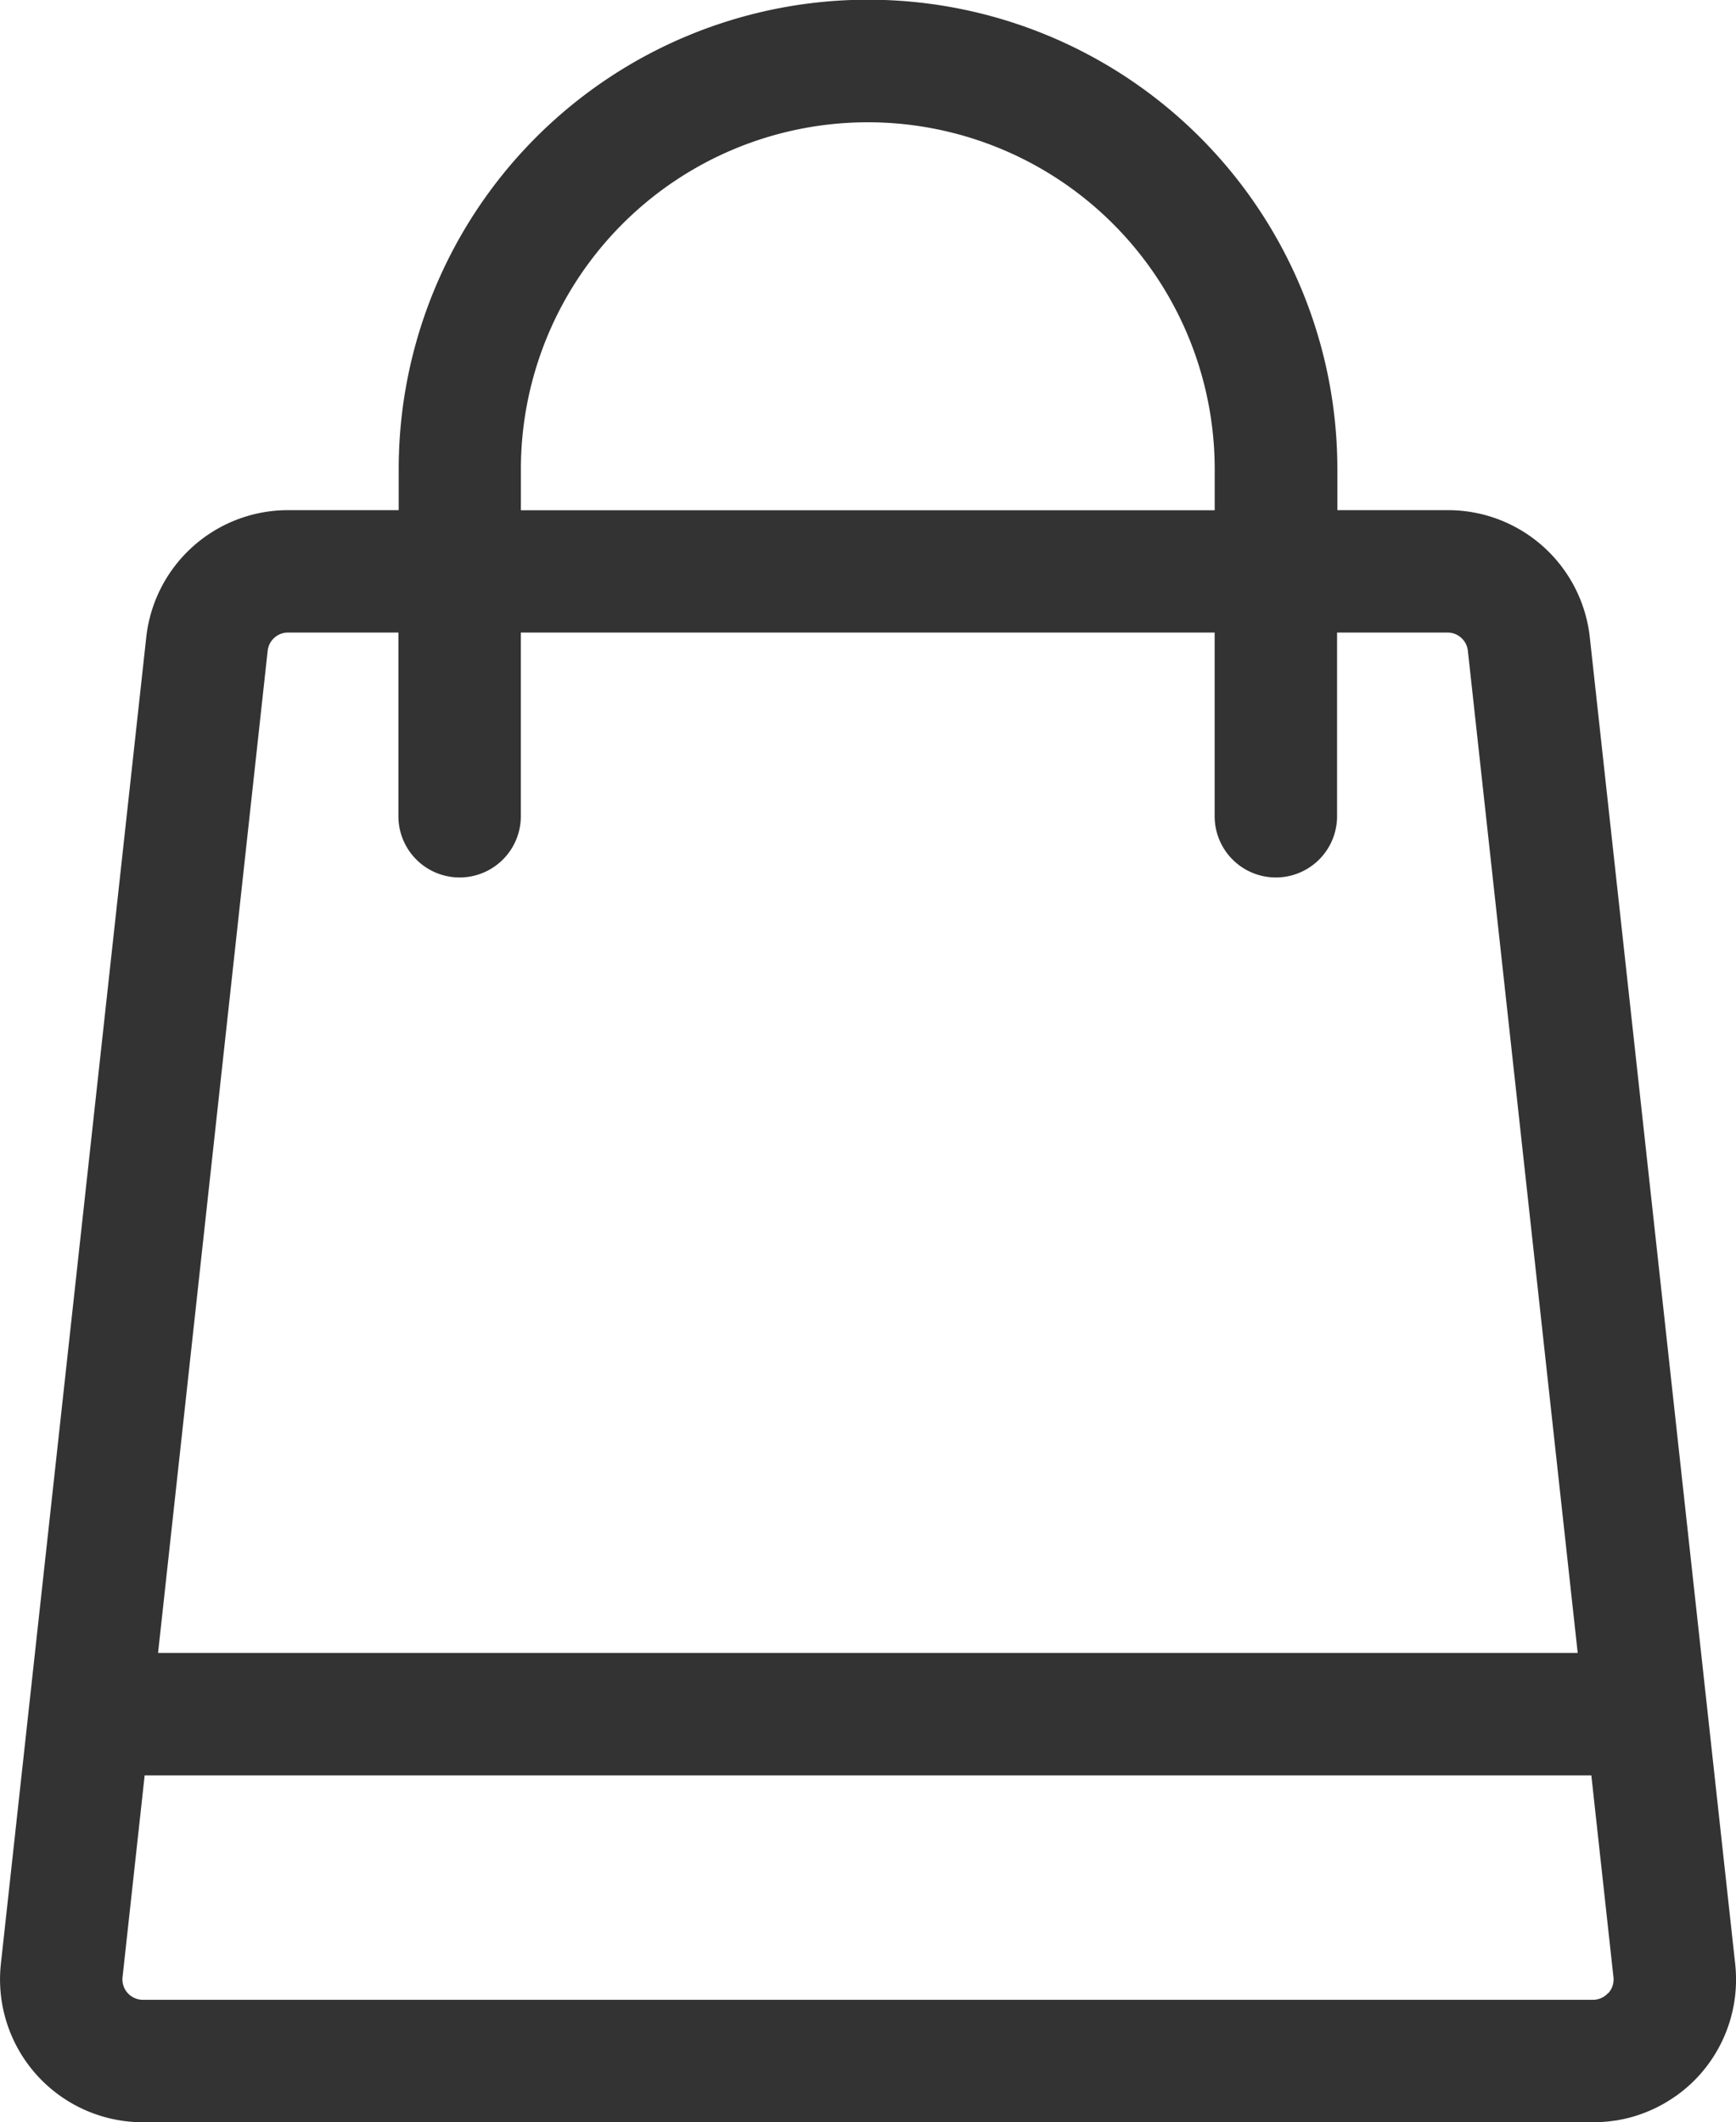 <svg xmlns="http://www.w3.org/2000/svg" width="29.665" height="36.255" viewBox="0 0 29.665 36.255">
  <path id="icon-cart" d="M1548.65,126.549l-2.484-22.66a2.437,2.437,0,0,0-2.426-2.174h-1.888v-.7a8.02,8.02,0,0,0-16.04,0v.7h-1.888a2.437,2.437,0,0,0-2.426,2.174l-2.484,22.66a2.441,2.441,0,0,0,2.426,2.706h24.784a2.43,2.43,0,0,0,.374-.029h.012l.063-.012.063-.012.043-.01c.027-.006.054-.012.081-.02a2.444,2.444,0,0,0,.765-.358l.036-.025a2.4,2.4,0,0,0,.382-.344A2.442,2.442,0,0,0,1548.65,126.549ZM1527.9,101.017a5.928,5.928,0,0,1,11.856,0v.7H1527.9Zm-4.327,3.1a.349.349,0,0,1,.346-.311h1.888v3.138a1.046,1.046,0,0,0,2.092,0v-3.138h11.856v3.138a1.046,1.046,0,0,0,2.092,0v-3.138h1.888a.349.349,0,0,1,.347.311l1.877,17.12H1521.7Zm22.906,22.93a.345.345,0,0,1-.26.116H1521.44a.349.349,0,0,1-.347-.386l.378-3.448h24.721l.378,3.448A.347.347,0,0,1,1546.484,127.047Z" transform="translate(-1518.999 -93)" fill="#333"/>
</svg>
